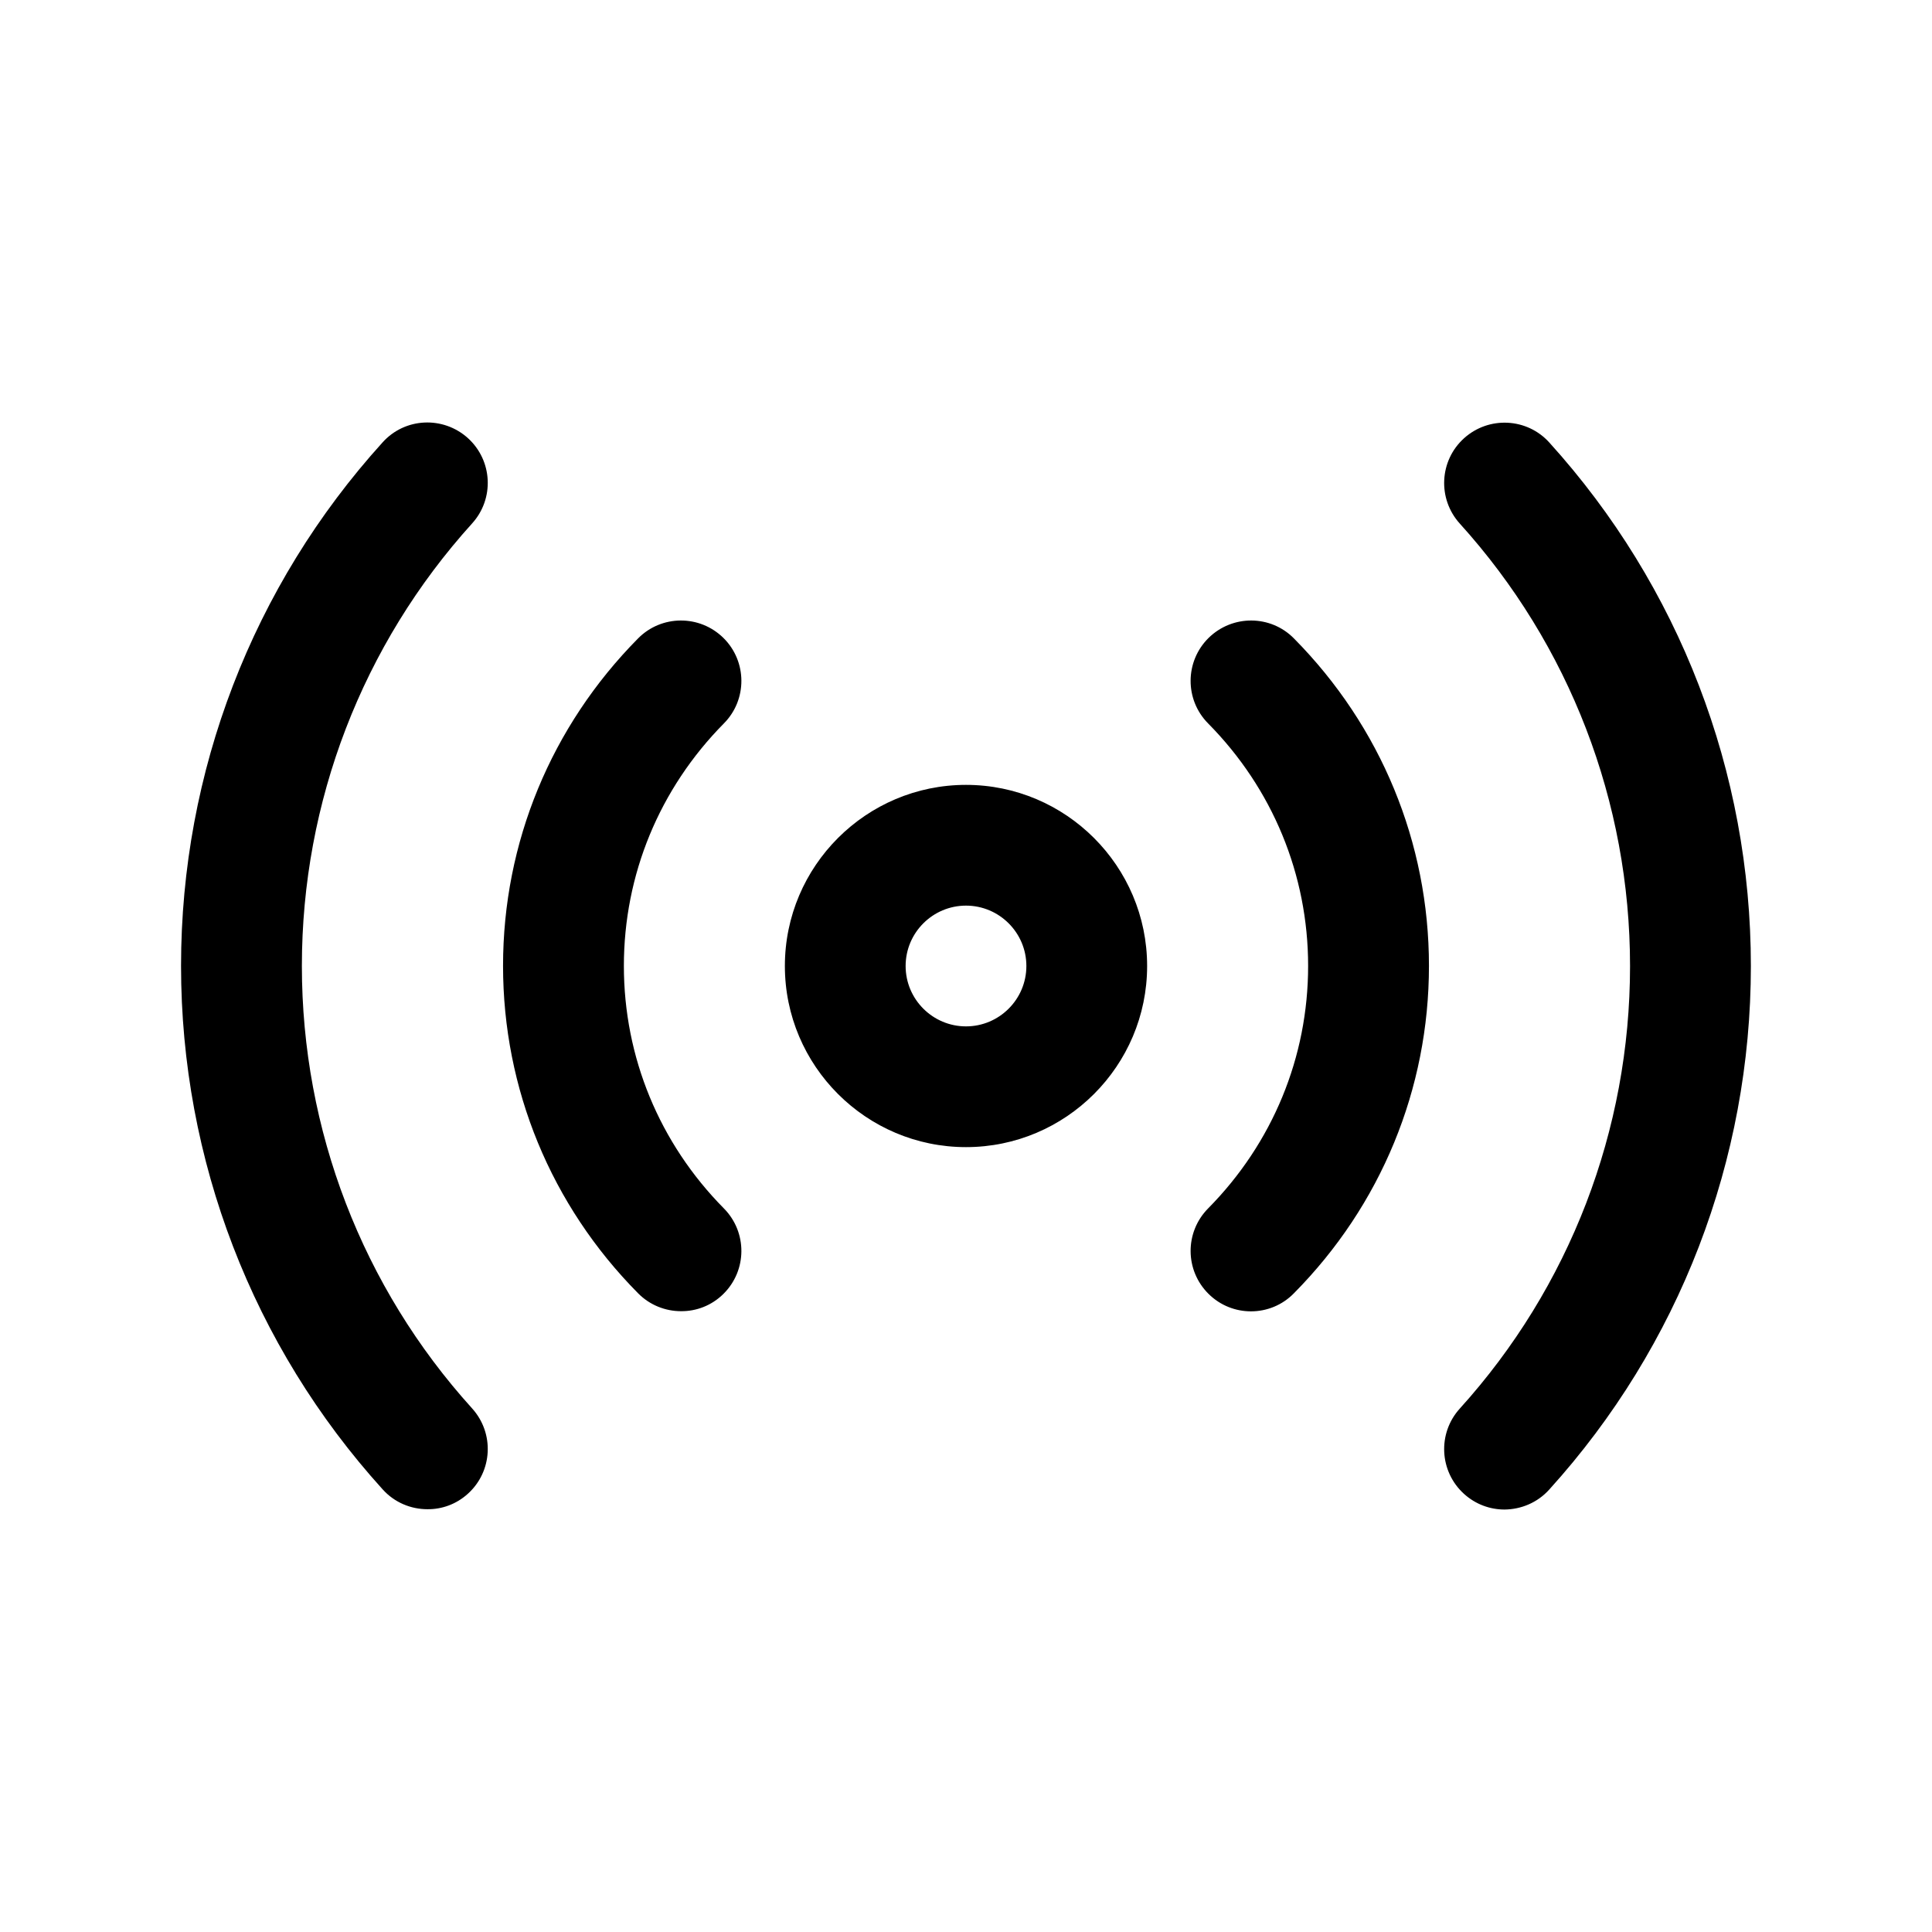 <svg width="24" height="24" viewBox="0 0 24 24" fill="none" xmlns="http://www.w3.org/2000/svg">
<path d="M15.54 16.29C15.35 16.29 15.159 16.218 15.013 16.073C14.718 15.781 14.716 15.307 15.007 15.012C15.809 14.201 16.25 13.132 16.25 11.999C16.25 10.866 15.809 9.797 15.007 8.986C14.716 8.692 14.718 8.217 15.013 7.925C15.309 7.634 15.784 7.636 16.074 7.931C17.155 9.024 17.751 10.469 17.751 11.998C17.751 13.527 17.155 14.973 16.074 16.065C15.927 16.216 15.733 16.29 15.54 16.29ZM8.987 16.073C9.282 15.781 9.284 15.307 8.993 15.012C8.191 14.201 7.75 13.132 7.75 11.999C7.75 10.866 8.191 9.797 8.993 8.986C9.284 8.692 9.282 8.217 8.987 7.925C8.692 7.634 8.217 7.636 7.926 7.931C6.845 9.024 6.249 10.469 6.249 11.998C6.249 13.527 6.845 14.973 7.926 16.065C8.072 16.213 8.266 16.288 8.459 16.288C8.65 16.29 8.841 16.218 8.987 16.073ZM19.246 18.503C20.861 16.72 21.75 14.41 21.75 12C21.75 9.59 20.861 7.28 19.246 5.497C18.969 5.19 18.494 5.167 18.187 5.444C17.879 5.722 17.856 6.196 18.134 6.504C19.498 8.011 20.249 9.963 20.249 12.001C20.249 14.039 19.498 15.991 18.134 17.498C17.856 17.805 17.879 18.279 18.187 18.558C18.331 18.688 18.51 18.752 18.69 18.752C18.895 18.75 19.099 18.667 19.246 18.503ZM5.812 18.556C6.12 18.278 6.143 17.804 5.865 17.496C4.501 15.989 3.75 14.037 3.75 11.999C3.75 9.961 4.501 8.009 5.865 6.502C6.143 6.195 6.12 5.721 5.812 5.442C5.504 5.165 5.03 5.187 4.753 5.495C3.138 7.278 2.249 9.588 2.249 11.998C2.249 14.408 3.138 16.718 4.753 18.501C4.9 18.665 5.105 18.748 5.309 18.748C5.489 18.75 5.669 18.686 5.812 18.556ZM14.25 12C14.25 10.759 13.24 9.75 12 9.75C10.76 9.75 9.75 10.759 9.75 12C9.75 13.241 10.76 14.25 12 14.25C13.24 14.25 14.25 13.241 14.25 12ZM12.75 12C12.75 12.414 12.413 12.75 12 12.75C11.587 12.75 11.25 12.414 11.25 12C11.25 11.586 11.587 11.25 12 11.25C12.413 11.25 12.75 11.586 12.75 12Z" fill="black"/>
</svg>
